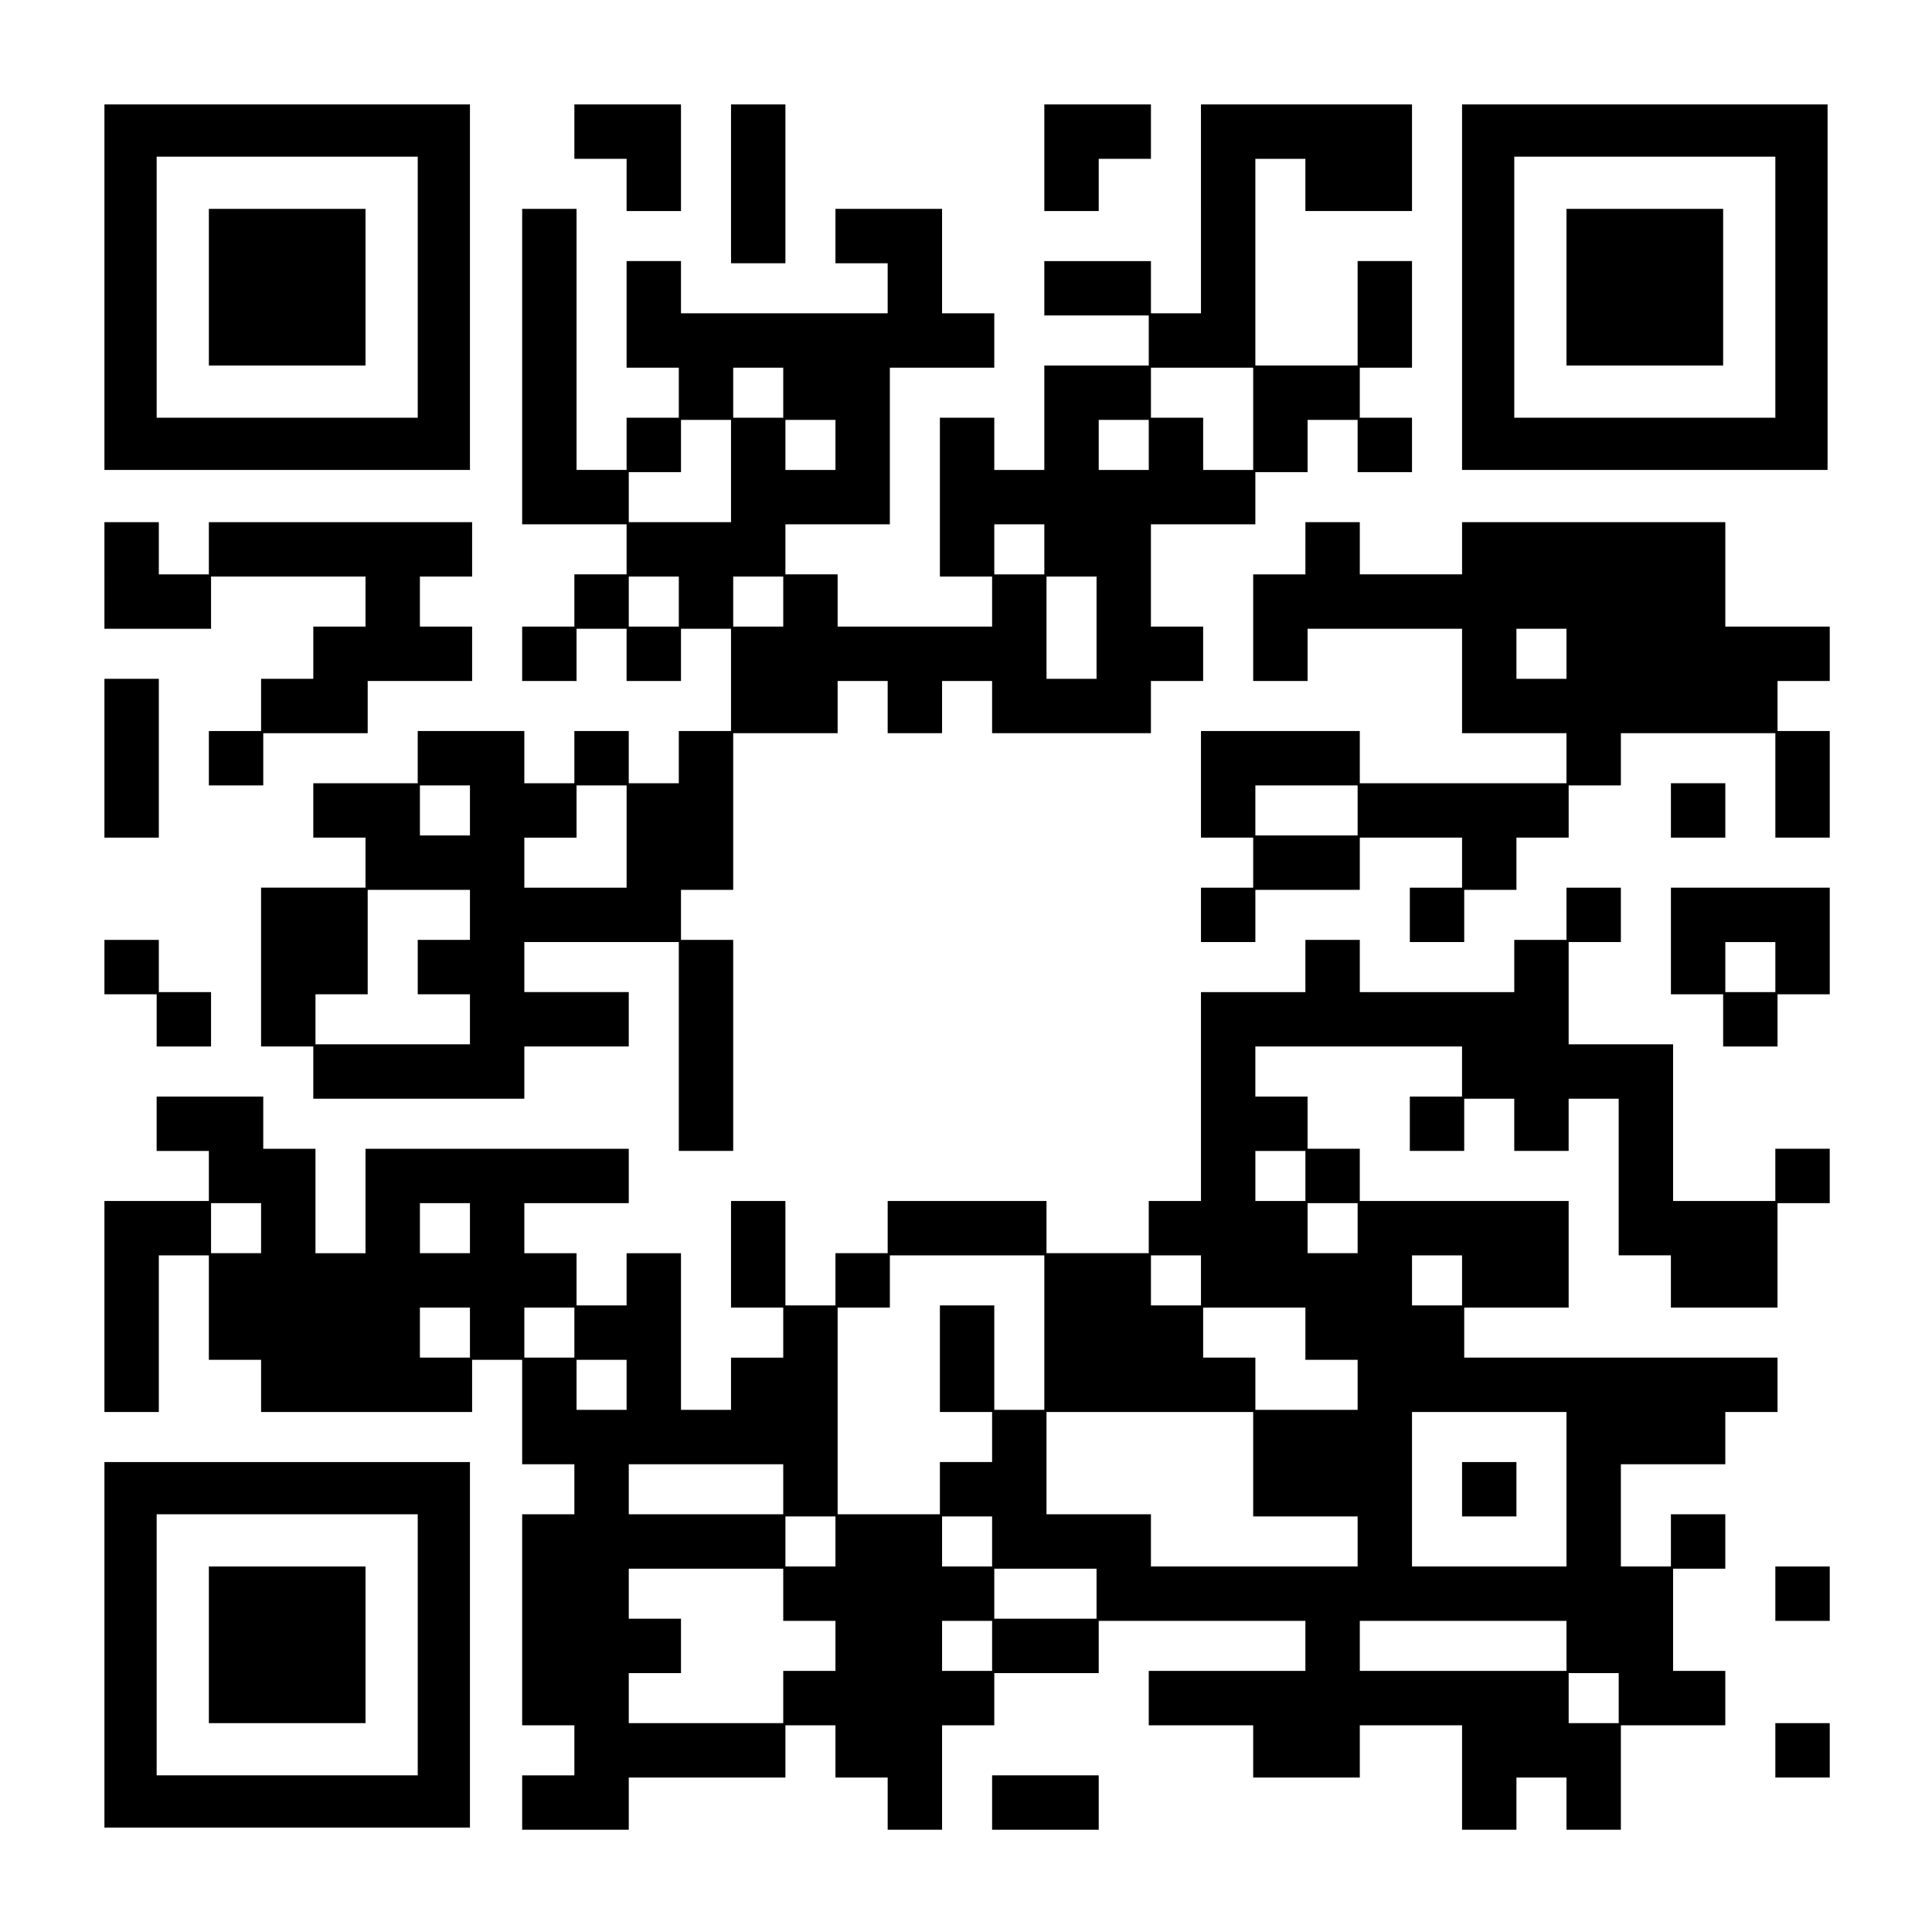 <?xml version="1.0" encoding="UTF-8" standalone="yes"?>
<svg version="1.0" xmlns="http://www.w3.org/2000/svg" width="888" height="888" viewBox="0 0 888 888" preserveAspectRatio="xMidYMid meet">
  <g transform="translate(0,888) scale(0.1,-0.1)" fill="#000000" stroke="none">
    <path d="M480 7560 l0 -840 840 0 840 0 0 840 0 840 -840 0 -840 0 0 -840z
m1440 0 l0 -600 -600 0 -600 0 0 600 0 600 600 0 600 0 0 -600z"/>
    <path d="M960 7560 l0 -360 360 0 360 0 0 360 0 360 -360 0 -360 0 0 -360z"/>
    <path d="M2640 8275 l0 -125 120 0 120 0 0 -120 0 -120 125 0 125 0 0 245 0
245 -245 0 -245 0 0 -125z"/>
    <path d="M3360 8035 l0 -365 125 0 125 0 0 365 0 365 -125 0 -125 0 0 -365z"/>
    <path d="M4800 8155 l0 -245 125 0 125 0 0 120 0 120 120 0 120 0 0 125 0 125
-245 0 -245 0 0 -245z"/>
    <path d="M5520 7920 l0 -480 -115 0 -115 0 0 120 0 120 -245 0 -245 0 0 -125
0 -125 240 0 240 0 0 -115 0 -115 -240 0 -240 0 0 -240 0 -240 -115 0 -115 0
0 120 0 120 -125 0 -125 0 0 -365 0 -365 120 0 120 0 0 -115 0 -115 -355 0
-355 0 0 120 0 120 -120 0 -120 0 0 115 0 115 240 0 240 0 0 360 0 360 240 0
240 0 0 125 0 125 -120 0 -120 0 0 240 0 240 -245 0 -245 0 0 -125 0 -125 120
0 120 0 0 -115 0 -115 -475 0 -475 0 0 120 0 120 -125 0 -125 0 0 -245 0 -245
120 0 120 0 0 -115 0 -115 -120 0 -120 0 0 -120 0 -120 -115 0 -115 0 0 600 0
600 -125 0 -125 0 0 -725 0 -725 240 0 240 0 0 -115 0 -115 -120 0 -120 0 0
-120 0 -120 -120 0 -120 0 0 -125 0 -125 125 0 125 0 0 120 0 120 115 0 115 0
0 -120 0 -120 125 0 125 0 0 120 0 120 115 0 115 0 0 -235 0 -235 -120 0 -120
0 0 -120 0 -120 -115 0 -115 0 0 120 0 120 -125 0 -125 0 0 -120 0 -120 -115
0 -115 0 0 120 0 120 -245 0 -245 0 0 -120 0 -120 -240 0 -240 0 0 -125 0
-125 120 0 120 0 0 -115 0 -115 -240 0 -240 0 0 -365 0 -365 120 0 120 0 0
-120 0 -120 485 0 485 0 0 120 0 120 240 0 240 0 0 125 0 125 -240 0 -240 0 0
115 0 115 355 0 355 0 0 -480 0 -480 125 0 125 0 0 485 0 485 -120 0 -120 0 0
115 0 115 120 0 120 0 0 360 0 360 240 0 240 0 0 120 0 120 115 0 115 0 0
-120 0 -120 125 0 125 0 0 120 0 120 115 0 115 0 0 -120 0 -120 365 0 365 0 0
120 0 120 120 0 120 0 0 125 0 125 -120 0 -120 0 0 235 0 235 240 0 240 0 0
120 0 120 120 0 120 0 0 120 0 120 115 0 115 0 0 -120 0 -120 125 0 125 0 0
125 0 125 -120 0 -120 0 0 115 0 115 120 0 120 0 0 245 0 245 -125 0 -125 0 0
-240 0 -240 -235 0 -235 0 0 475 0 475 115 0 115 0 0 -120 0 -120 245 0 245 0
0 245 0 245 -485 0 -485 0 0 -480z m-1920 -845 l0 -115 -115 0 -115 0 0 115 0
115 115 0 115 0 0 -115z m2160 -120 l0 -235 -115 0 -115 0 0 120 0 120 -120 0
-120 0 0 115 0 115 235 0 235 0 0 -235z m-2400 -240 l0 -235 -235 0 -235 0 0
115 0 115 120 0 120 0 0 120 0 120 115 0 115 0 0 -235z m480 120 l0 -115 -115
0 -115 0 0 115 0 115 115 0 115 0 0 -115z m1440 0 l0 -115 -115 0 -115 0 0
115 0 115 115 0 115 0 0 -115z m-480 -480 l0 -115 -115 0 -115 0 0 115 0 115
115 0 115 0 0 -115z m-1680 -240 l0 -115 -115 0 -115 0 0 115 0 115 115 0 115
0 0 -115z m480 0 l0 -115 -115 0 -115 0 0 115 0 115 115 0 115 0 0 -115z
m1440 -120 l0 -235 -115 0 -115 0 0 235 0 235 115 0 115 0 0 -235z m-2880
-840 l0 -115 -115 0 -115 0 0 115 0 115 115 0 115 0 0 -115z m720 -120 l0
-235 -235 0 -235 0 0 115 0 115 120 0 120 0 0 120 0 120 115 0 115 0 0 -235z
m-720 -360 l0 -115 -120 0 -120 0 0 -125 0 -125 120 0 120 0 0 -115 0 -115
-355 0 -355 0 0 115 0 115 120 0 120 0 0 240 0 240 235 0 235 0 0 -115z"/>
    <path d="M6720 7560 l0 -840 840 0 840 0 0 840 0 840 -840 0 -840 0 0 -840z
m1440 0 l0 -600 -600 0 -600 0 0 600 0 600 600 0 600 0 0 -600z"/>
    <path d="M7200 7560 l0 -360 360 0 360 0 0 360 0 360 -360 0 -360 0 0 -360z"/>
    <path d="M480 6235 l0 -245 245 0 245 0 0 120 0 120 355 0 355 0 0 -115 0
-115 -120 0 -120 0 0 -120 0 -120 -120 0 -120 0 0 -120 0 -120 -120 0 -120 0
0 -125 0 -125 125 0 125 0 0 120 0 120 240 0 240 0 0 120 0 120 240 0 240 0 0
125 0 125 -120 0 -120 0 0 115 0 115 120 0 120 0 0 125 0 125 -605 0 -605 0 0
-120 0 -120 -115 0 -115 0 0 120 0 120 -125 0 -125 0 0 -245z"/>
    <path d="M6000 6360 l0 -120 -120 0 -120 0 0 -245 0 -245 125 0 125 0 0 120 0
120 355 0 355 0 0 -240 0 -240 240 0 240 0 0 -115 0 -115 -475 0 -475 0 0 120
0 120 -365 0 -365 0 0 -245 0 -245 120 0 120 0 0 -115 0 -115 -120 0 -120 0 0
-125 0 -125 125 0 125 0 0 120 0 120 240 0 240 0 0 120 0 120 235 0 235 0 0
-115 0 -115 -120 0 -120 0 0 -125 0 -125 125 0 125 0 0 120 0 120 120 0 120 0
0 120 0 120 120 0 120 0 0 120 0 120 120 0 120 0 0 120 0 120 355 0 355 0 0
-240 0 -240 125 0 125 0 0 245 0 245 -120 0 -120 0 0 115 0 115 120 0 120 0 0
125 0 125 -240 0 -240 0 0 240 0 240 -605 0 -605 0 0 -120 0 -120 -235 0 -235
0 0 120 0 120 -125 0 -125 0 0 -120z m1200 -485 l0 -115 -115 0 -115 0 0 115
0 115 115 0 115 0 0 -115z m-960 -720 l0 -115 -235 0 -235 0 0 115 0 115 235
0 235 0 0 -115z"/>
    <path d="M480 5395 l0 -365 125 0 125 0 0 365 0 365 -125 0 -125 0 0 -365z"/>
    <path d="M7680 5155 l0 -125 125 0 125 0 0 125 0 125 -125 0 -125 0 0 -125z"/>
    <path d="M7200 4680 l0 -120 -120 0 -120 0 0 -120 0 -120 -355 0 -355 0 0 120
0 120 -125 0 -125 0 0 -120 0 -120 -240 0 -240 0 0 -480 0 -480 -120 0 -120 0
0 -120 0 -120 -235 0 -235 0 0 120 0 120 -365 0 -365 0 0 -120 0 -120 -120 0
-120 0 0 -120 0 -120 -115 0 -115 0 0 240 0 240 -125 0 -125 0 0 -245 0 -245
120 0 120 0 0 -115 0 -115 -120 0 -120 0 0 -120 0 -120 -115 0 -115 0 0 360 0
360 -125 0 -125 0 0 -120 0 -120 -115 0 -115 0 0 120 0 120 -120 0 -120 0 0
115 0 115 240 0 240 0 0 125 0 125 -605 0 -605 0 0 -240 0 -240 -115 0 -115 0
0 240 0 240 -120 0 -120 0 0 120 0 120 -245 0 -245 0 0 -125 0 -125 120 0 120
0 0 -115 0 -115 -240 0 -240 0 0 -485 0 -485 125 0 125 0 0 360 0 360 115 0
115 0 0 -240 0 -240 120 0 120 0 0 -120 0 -120 485 0 485 0 0 120 0 120 115 0
115 0 0 -240 0 -240 120 0 120 0 0 -115 0 -115 -120 0 -120 0 0 -485 0 -485
120 0 120 0 0 -115 0 -115 -120 0 -120 0 0 -125 0 -125 245 0 245 0 0 120 0
120 360 0 360 0 0 120 0 120 115 0 115 0 0 -120 0 -120 120 0 120 0 0 -120 0
-120 125 0 125 0 0 240 0 240 120 0 120 0 0 120 0 120 240 0 240 0 0 120 0
120 475 0 475 0 0 -115 0 -115 -360 0 -360 0 0 -125 0 -125 240 0 240 0 0
-120 0 -120 245 0 245 0 0 120 0 120 235 0 235 0 0 -240 0 -240 125 0 125 0 0
120 0 120 115 0 115 0 0 -120 0 -120 125 0 125 0 0 240 0 240 240 0 240 0 0
125 0 125 -120 0 -120 0 0 235 0 235 120 0 120 0 0 125 0 125 -125 0 -125 0 0
-120 0 -120 -115 0 -115 0 0 235 0 235 240 0 240 0 0 120 0 120 120 0 120 0 0
125 0 125 -720 0 -720 0 0 115 0 115 240 0 240 0 0 245 0 245 -480 0 -480 0 0
120 0 120 -120 0 -120 0 0 120 0 120 -120 0 -120 0 0 115 0 115 475 0 475 0 0
-115 0 -115 -120 0 -120 0 0 -125 0 -125 125 0 125 0 0 120 0 120 115 0 115 0
0 -120 0 -120 125 0 125 0 0 120 0 120 115 0 115 0 0 -360 0 -360 120 0 120 0
0 -120 0 -120 245 0 245 0 0 240 0 240 120 0 120 0 0 125 0 125 -125 0 -125 0
0 -120 0 -120 -235 0 -235 0 0 360 0 360 -240 0 -240 0 0 235 0 235 120 0 120
0 0 125 0 125 -125 0 -125 0 0 -120z m-1200 -1205 l0 -115 -115 0 -115 0 0
115 0 115 115 0 115 0 0 -115z m-4800 -240 l0 -115 -115 0 -115 0 0 115 0 115
115 0 115 0 0 -115z m960 0 l0 -115 -115 0 -115 0 0 115 0 115 115 0 115 0 0
-115z m4080 0 l0 -115 -115 0 -115 0 0 115 0 115 115 0 115 0 0 -115z m-1440
-480 l0 -355 -115 0 -115 0 0 240 0 240 -125 0 -125 0 0 -245 0 -245 120 0
120 0 0 -115 0 -115 -120 0 -120 0 0 -120 0 -120 -235 0 -235 0 0 475 0 475
120 0 120 0 0 120 0 120 355 0 355 0 0 -355z m720 240 l0 -115 -115 0 -115 0
0 115 0 115 115 0 115 0 0 -115z m1200 0 l0 -115 -115 0 -115 0 0 115 0 115
115 0 115 0 0 -115z m-4560 -240 l0 -115 -115 0 -115 0 0 115 0 115 115 0 115
0 0 -115z m480 0 l0 -115 -115 0 -115 0 0 115 0 115 115 0 115 0 0 -115z
m3360 -5 l0 -120 120 0 120 0 0 -115 0 -115 -235 0 -235 0 0 120 0 120 -120 0
-120 0 0 115 0 115 235 0 235 0 0 -120z m-3120 -235 l0 -115 -115 0 -115 0 0
115 0 115 115 0 115 0 0 -115z m2880 -365 l0 -240 240 0 240 0 0 -115 0 -115
-475 0 -475 0 0 120 0 120 -240 0 -240 0 0 235 0 235 475 0 475 0 0 -240z
m1440 -115 l0 -355 -355 0 -355 0 0 355 0 355 355 0 355 0 0 -355z m-3600 0
l0 -115 -355 0 -355 0 0 115 0 115 355 0 355 0 0 -115z m240 -240 l0 -115
-115 0 -115 0 0 115 0 115 115 0 115 0 0 -115z m720 0 l0 -115 -115 0 -115 0
0 115 0 115 115 0 115 0 0 -115z m-960 -245 l0 -120 120 0 120 0 0 -115 0
-115 -120 0 -120 0 0 -120 0 -120 -355 0 -355 0 0 115 0 115 120 0 120 0 0
125 0 125 -120 0 -120 0 0 115 0 115 355 0 355 0 0 -120z m1440 5 l0 -115
-235 0 -235 0 0 115 0 115 235 0 235 0 0 -115z m-480 -240 l0 -115 -115 0
-115 0 0 115 0 115 115 0 115 0 0 -115z m2640 0 l0 -115 -475 0 -475 0 0 115
0 115 475 0 475 0 0 -115z m240 -240 l0 -115 -115 0 -115 0 0 115 0 115 115 0
115 0 0 -115z"/>
    <path d="M6720 2035 l0 -125 125 0 125 0 0 125 0 125 -125 0 -125 0 0 -125z"/>
    <path d="M7680 4555 l0 -245 120 0 120 0 0 -120 0 -120 125 0 125 0 0 120 0
120 120 0 120 0 0 245 0 245 -365 0 -365 0 0 -245z m480 -120 l0 -115 -115 0
-115 0 0 115 0 115 115 0 115 0 0 -115z"/>
    <path d="M480 4435 l0 -125 120 0 120 0 0 -120 0 -120 125 0 125 0 0 125 0
125 -120 0 -120 0 0 120 0 120 -125 0 -125 0 0 -125z"/>
    <path d="M480 1320 l0 -840 840 0 840 0 0 840 0 840 -840 0 -840 0 0 -840z
m1440 0 l0 -600 -600 0 -600 0 0 600 0 600 600 0 600 0 0 -600z"/>
    <path d="M960 1320 l0 -360 360 0 360 0 0 360 0 360 -360 0 -360 0 0 -360z"/>
    <path d="M8160 1555 l0 -125 125 0 125 0 0 125 0 125 -125 0 -125 0 0 -125z"/>
    <path d="M8160 835 l0 -125 125 0 125 0 0 125 0 125 -125 0 -125 0 0 -125z"/>
    <path d="M4560 595 l0 -125 245 0 245 0 0 125 0 125 -245 0 -245 0 0 -125z"/>
  </g>
</svg>